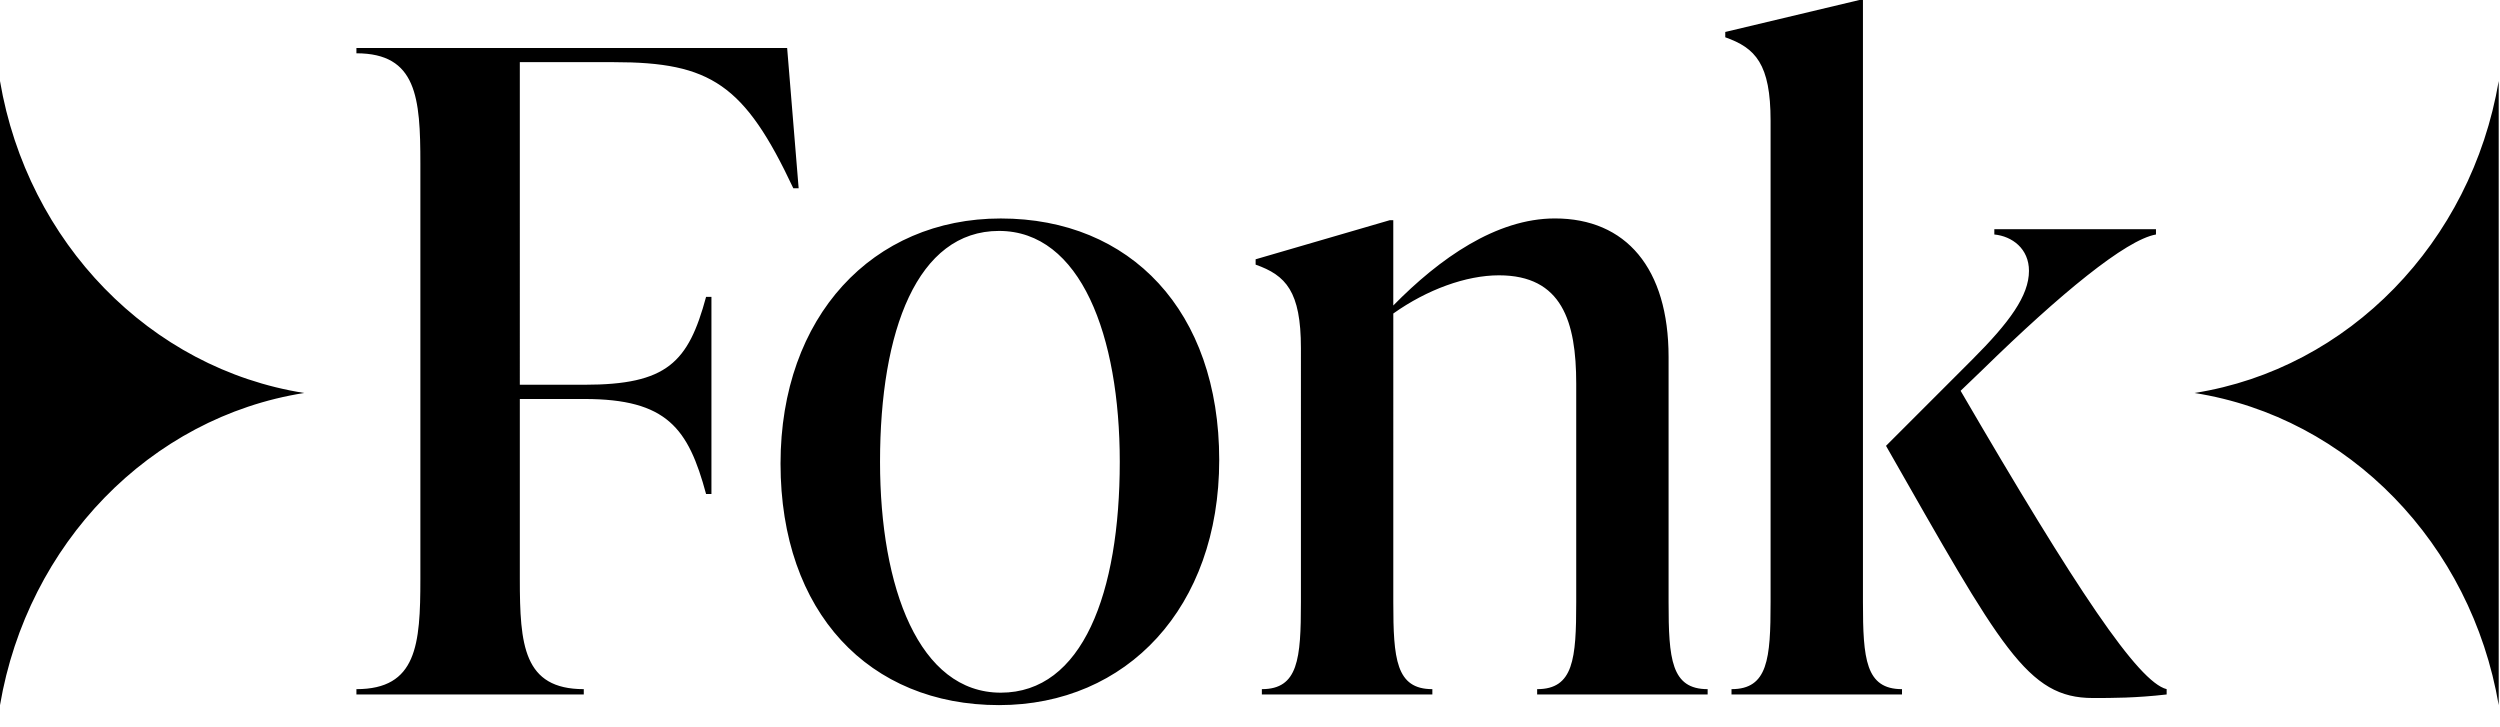 <svg xmlns="http://www.w3.org/2000/svg" width="141" height="41"><path d="M45.044 10.62h-.3c-2.754-5.861-4.658-7.114-10.116-7.114h-5.31V21.7h3.644c4.658 0 5.86-1.252 6.861-4.957h.302v11.12h-.302c-1-3.706-2.203-5.36-6.861-5.36h-3.644v10.155c0 3.707.201 6.21 3.607 6.21v.3H20.102v-.3c3.406 0 3.607-2.505 3.607-6.21V9.216c0-3.705-.2-6.21-3.607-6.21v-.3h24.293zm-1.022 15.526c0-8.316 5.209-13.824 12.42-13.824 7.312 0 12.322 5.21 12.322 13.623 0 8.315-5.209 13.823-12.42 13.823-7.314 0-12.322-5.209-12.322-13.622zm19.133-.1c0-7.114-2.203-13.022-6.811-13.022-4.608 0-6.71 5.609-6.71 13.021 0 7.113 2.203 13.022 6.81 13.022 4.608 0 6.711-5.61 6.711-13.022zm33.156 12.822v.3h-9.616v-.3c2.053 0 2.204-1.703 2.204-4.908V21.638c0-3.506-.803-6.11-4.357-6.11-1.853 0-4.057.803-5.96 2.154V33.96c0 3.205.15 4.908 2.203 4.908v.3h-9.616v-.3c2.052 0 2.203-1.703 2.203-4.908V19.634c0-3.207-.852-4.107-2.555-4.709v-.301l7.563-2.204h.201v4.81c2.604-2.654 5.81-4.91 9.115-4.91 4.007 0 6.412 2.804 6.412 7.814v13.824c0 3.207.148 4.91 2.203 4.91zm10.962 0v.3h-9.616v-.3c2.053 0 2.204-1.703 2.204-4.908V6.811c0-3.207-.853-4.107-2.556-4.708v-.3L104.87 0h.2v33.958c0 3.207.15 4.91 2.204 4.91zm14.926 0v.3c-1.754.2-3.056.2-4.158.2-3.707 0-5.159-2.804-11.67-14.223l4.859-4.86c2.103-2.103 3.204-3.606 3.204-5.008 0-1.252-.95-1.954-1.954-2.052v-.3h9.117v.3c-1.702.3-5.41 3.355-9.766 7.613l-1.253 1.203c6.562 11.266 10.018 16.424 11.62 16.827zm18.728-34.297v35.2c-1.547-9.1-8.457-16.238-17.158-17.607 8.701-1.371 15.611-8.491 17.158-17.593zM0 4.571v35.2c1.547-9.1 8.457-16.238 17.159-17.607C8.457 20.793 1.547 13.673 0 4.571z"/></svg>